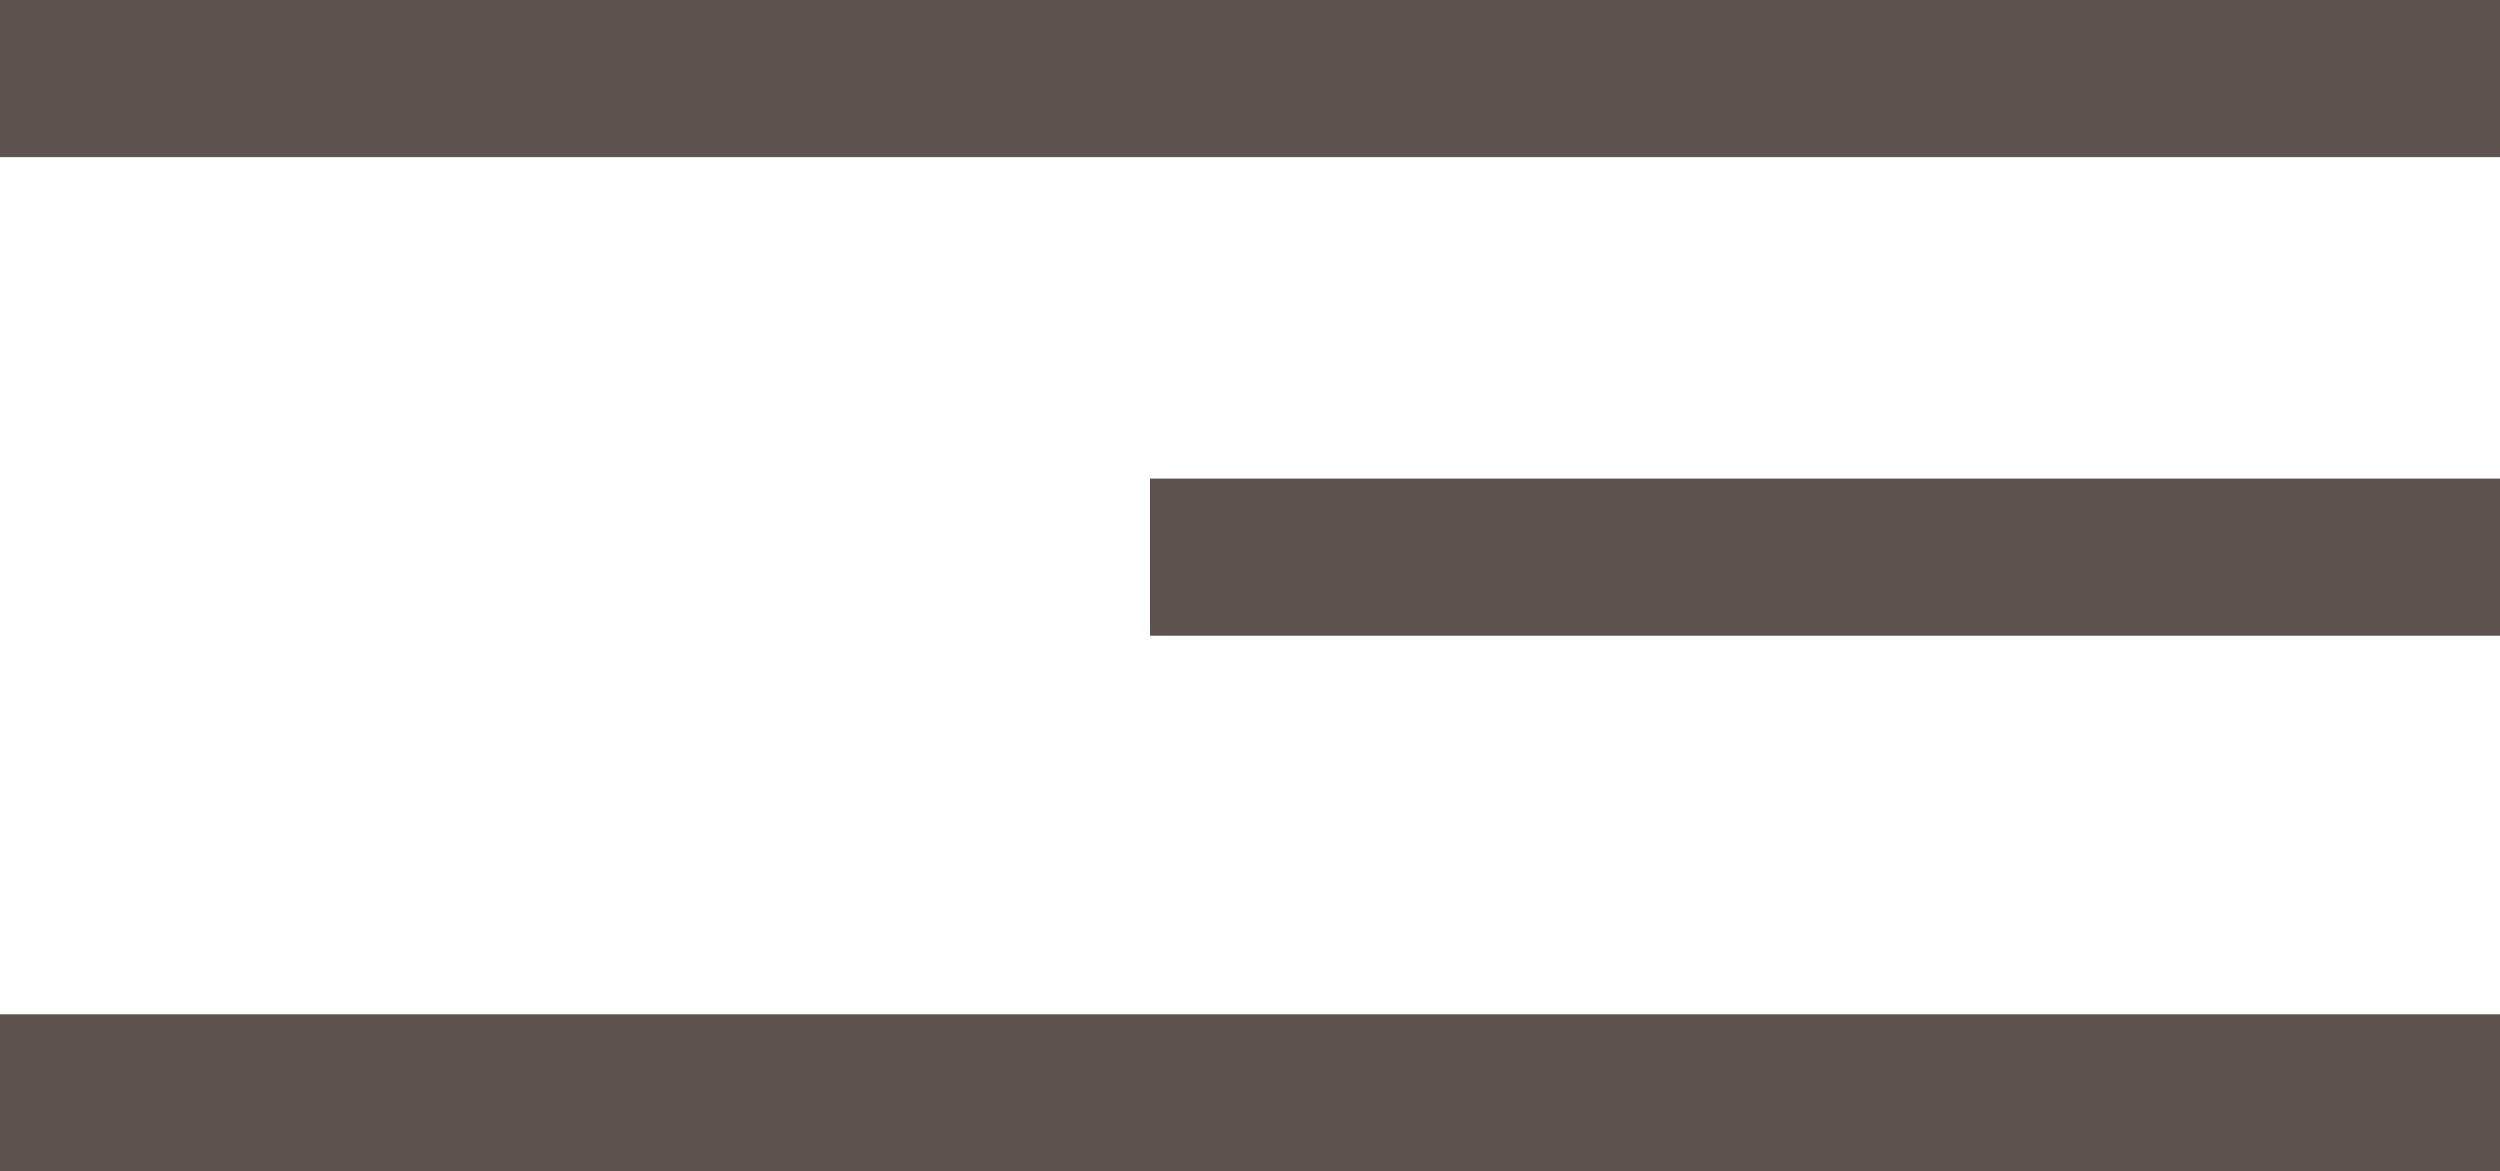 <?xml version="1.0" encoding="UTF-8"?> <svg xmlns="http://www.w3.org/2000/svg" width="350" height="164" viewBox="0 0 350 164" fill="none"> <rect width="350" height="22" fill="#5F534F"></rect> <rect y="142" width="350" height="22" fill="#5F534F"></rect> <rect x="161" y="67" width="189" height="22" fill="#5F534F"></rect> </svg> 